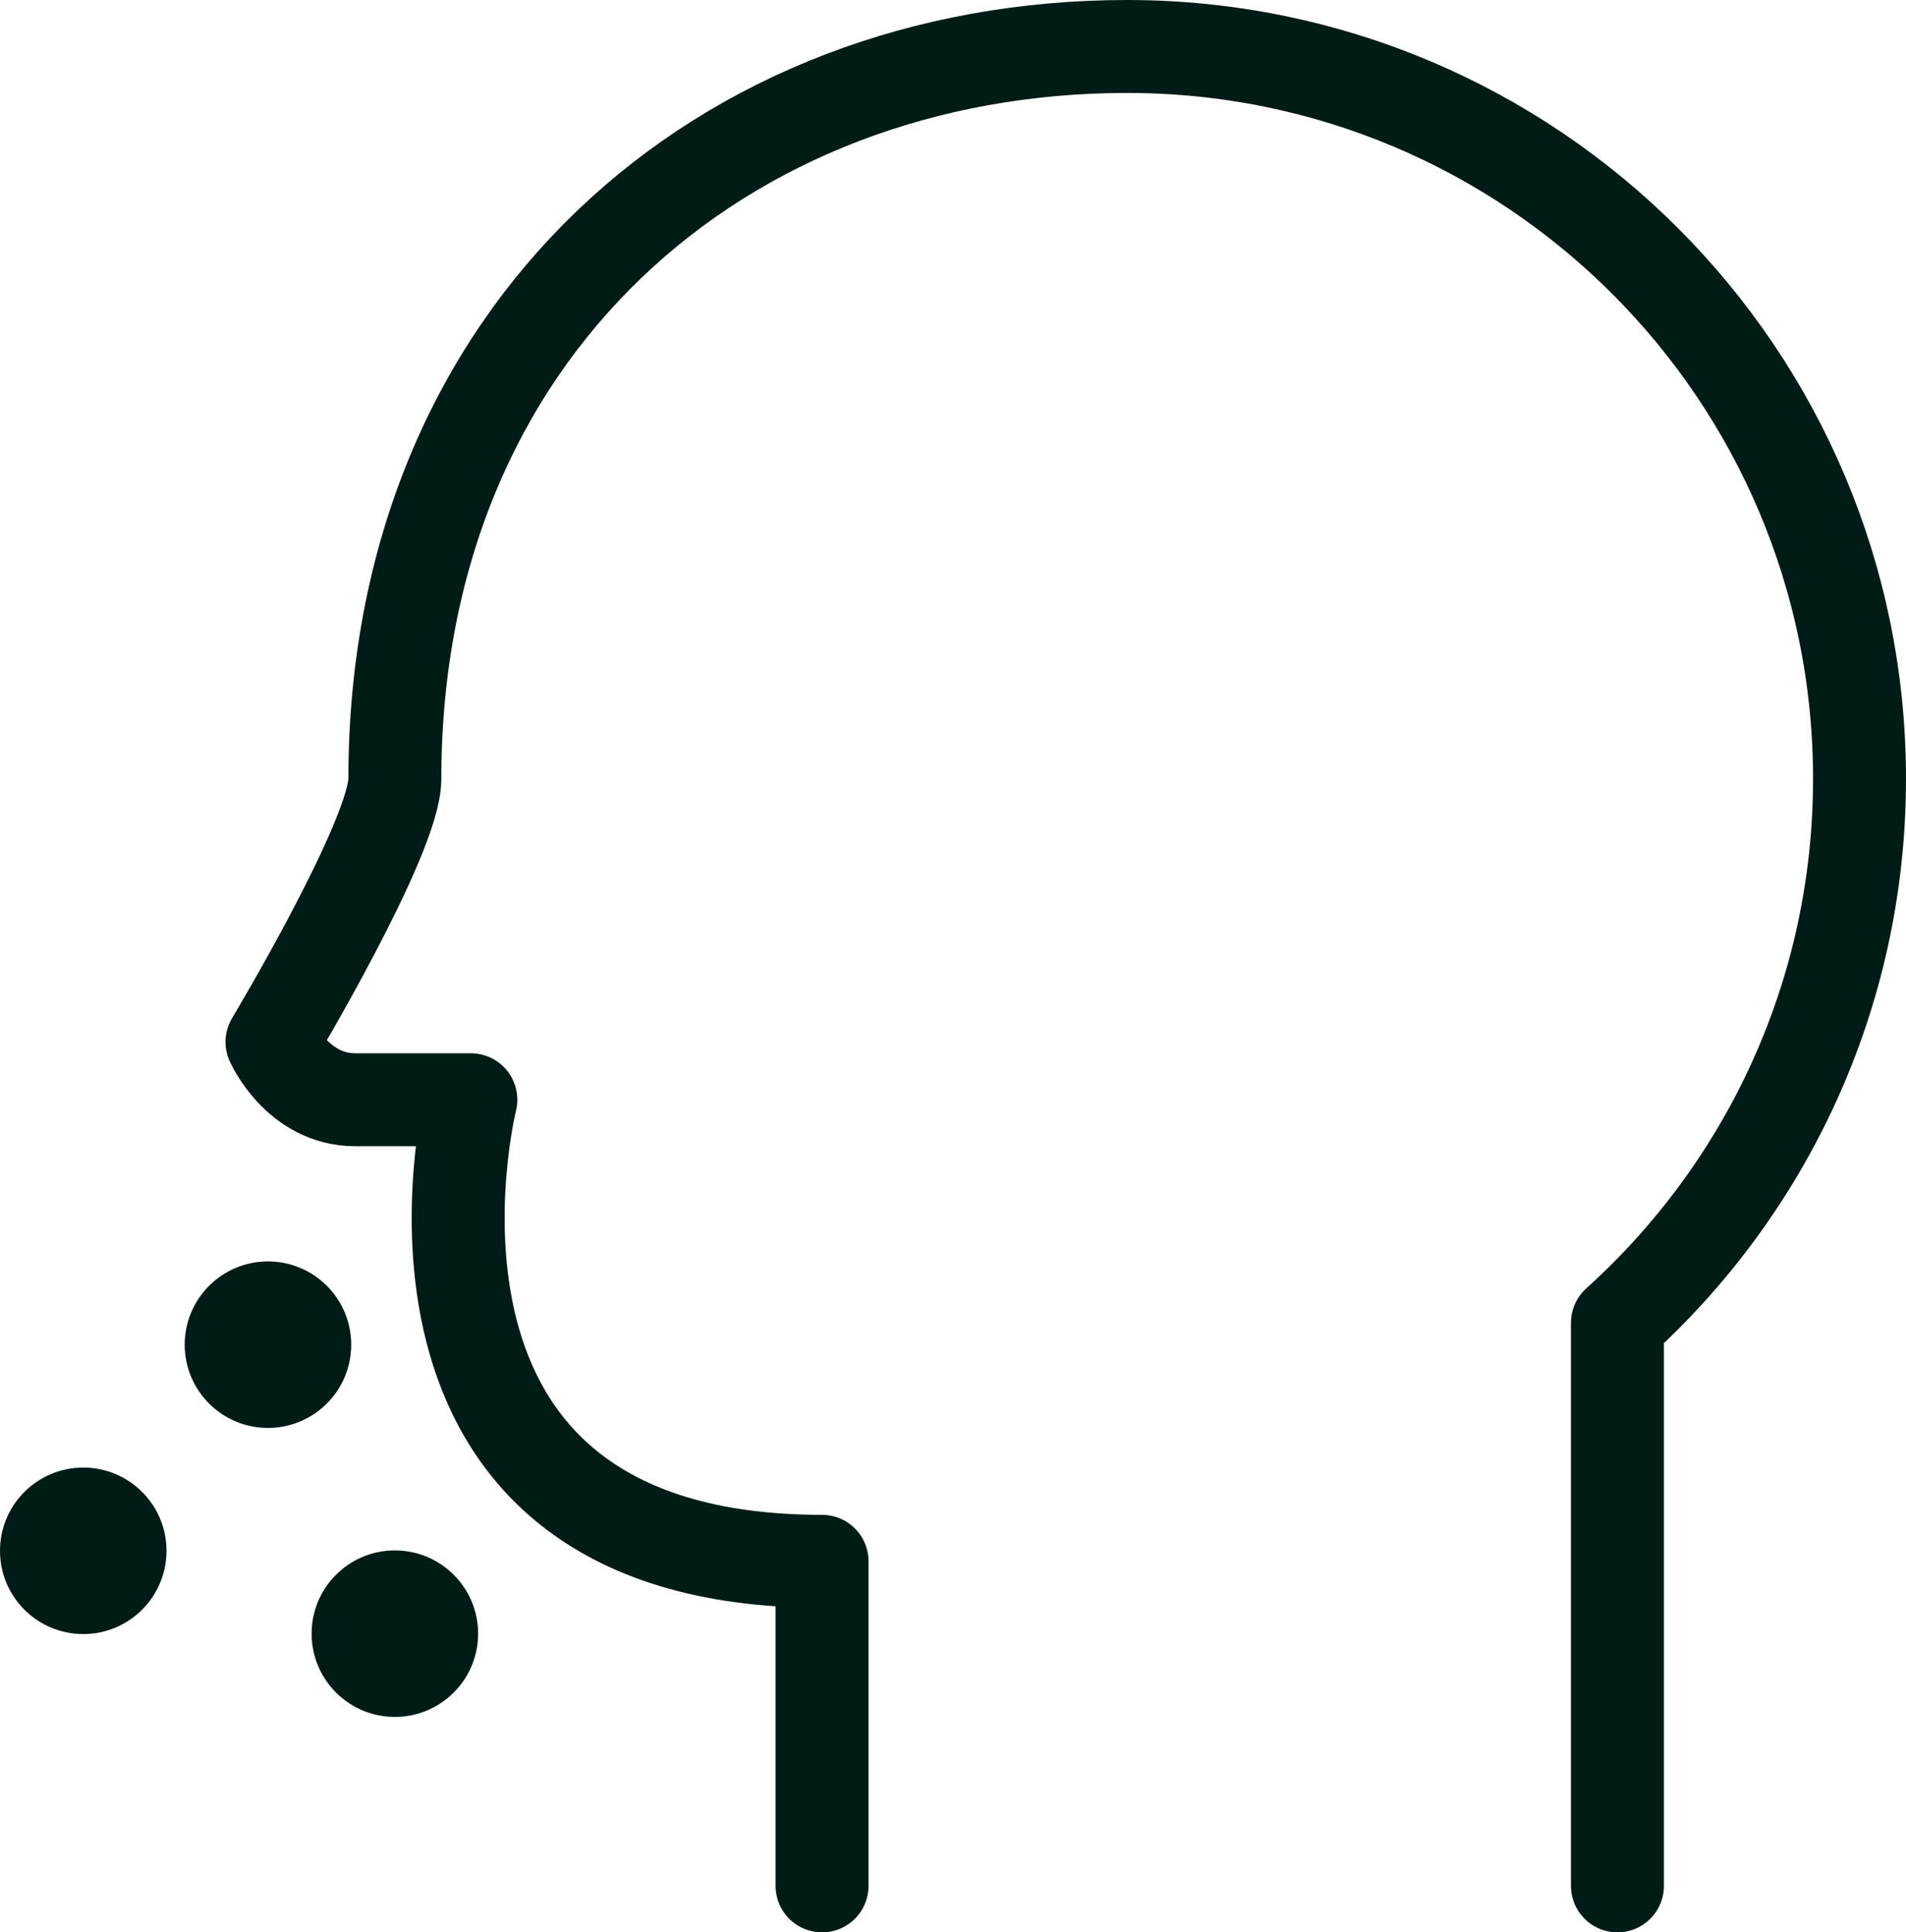 <?xml version="1.0" encoding="UTF-8"?><svg id="_レイヤー_2" xmlns="http://www.w3.org/2000/svg" viewBox="0 0 47.16 47.81"><defs><style>.cls-1{fill:none;stroke:#011c16;stroke-linecap:round;stroke-linejoin:round;stroke-width:2.3px;}.cls-2{fill:#011c16;}</style></defs><g id="_レイヤー_1-2"><path class="cls-1" d="M40.02,46.66v-13.93c3.68-3.32,5.99-8.12,5.99-13.46,0-10.01-8.11-18.12-18.12-18.12S9.77,8.16,9.77,19.27c0,1.44-3.04,6.51-3.04,6.51,0,0,.63,1.43,2.06,1.43h2.86s-2.86,11.42,8.69,11.42v8.03"/><circle class="cls-2" cx="6.63" cy="33.27" r="2.06"/><circle class="cls-2" cx="2.06" cy="38.37" r="2.06"/><circle class="cls-2" cx="9.77" cy="40.42" r="2.06"/></g></svg>